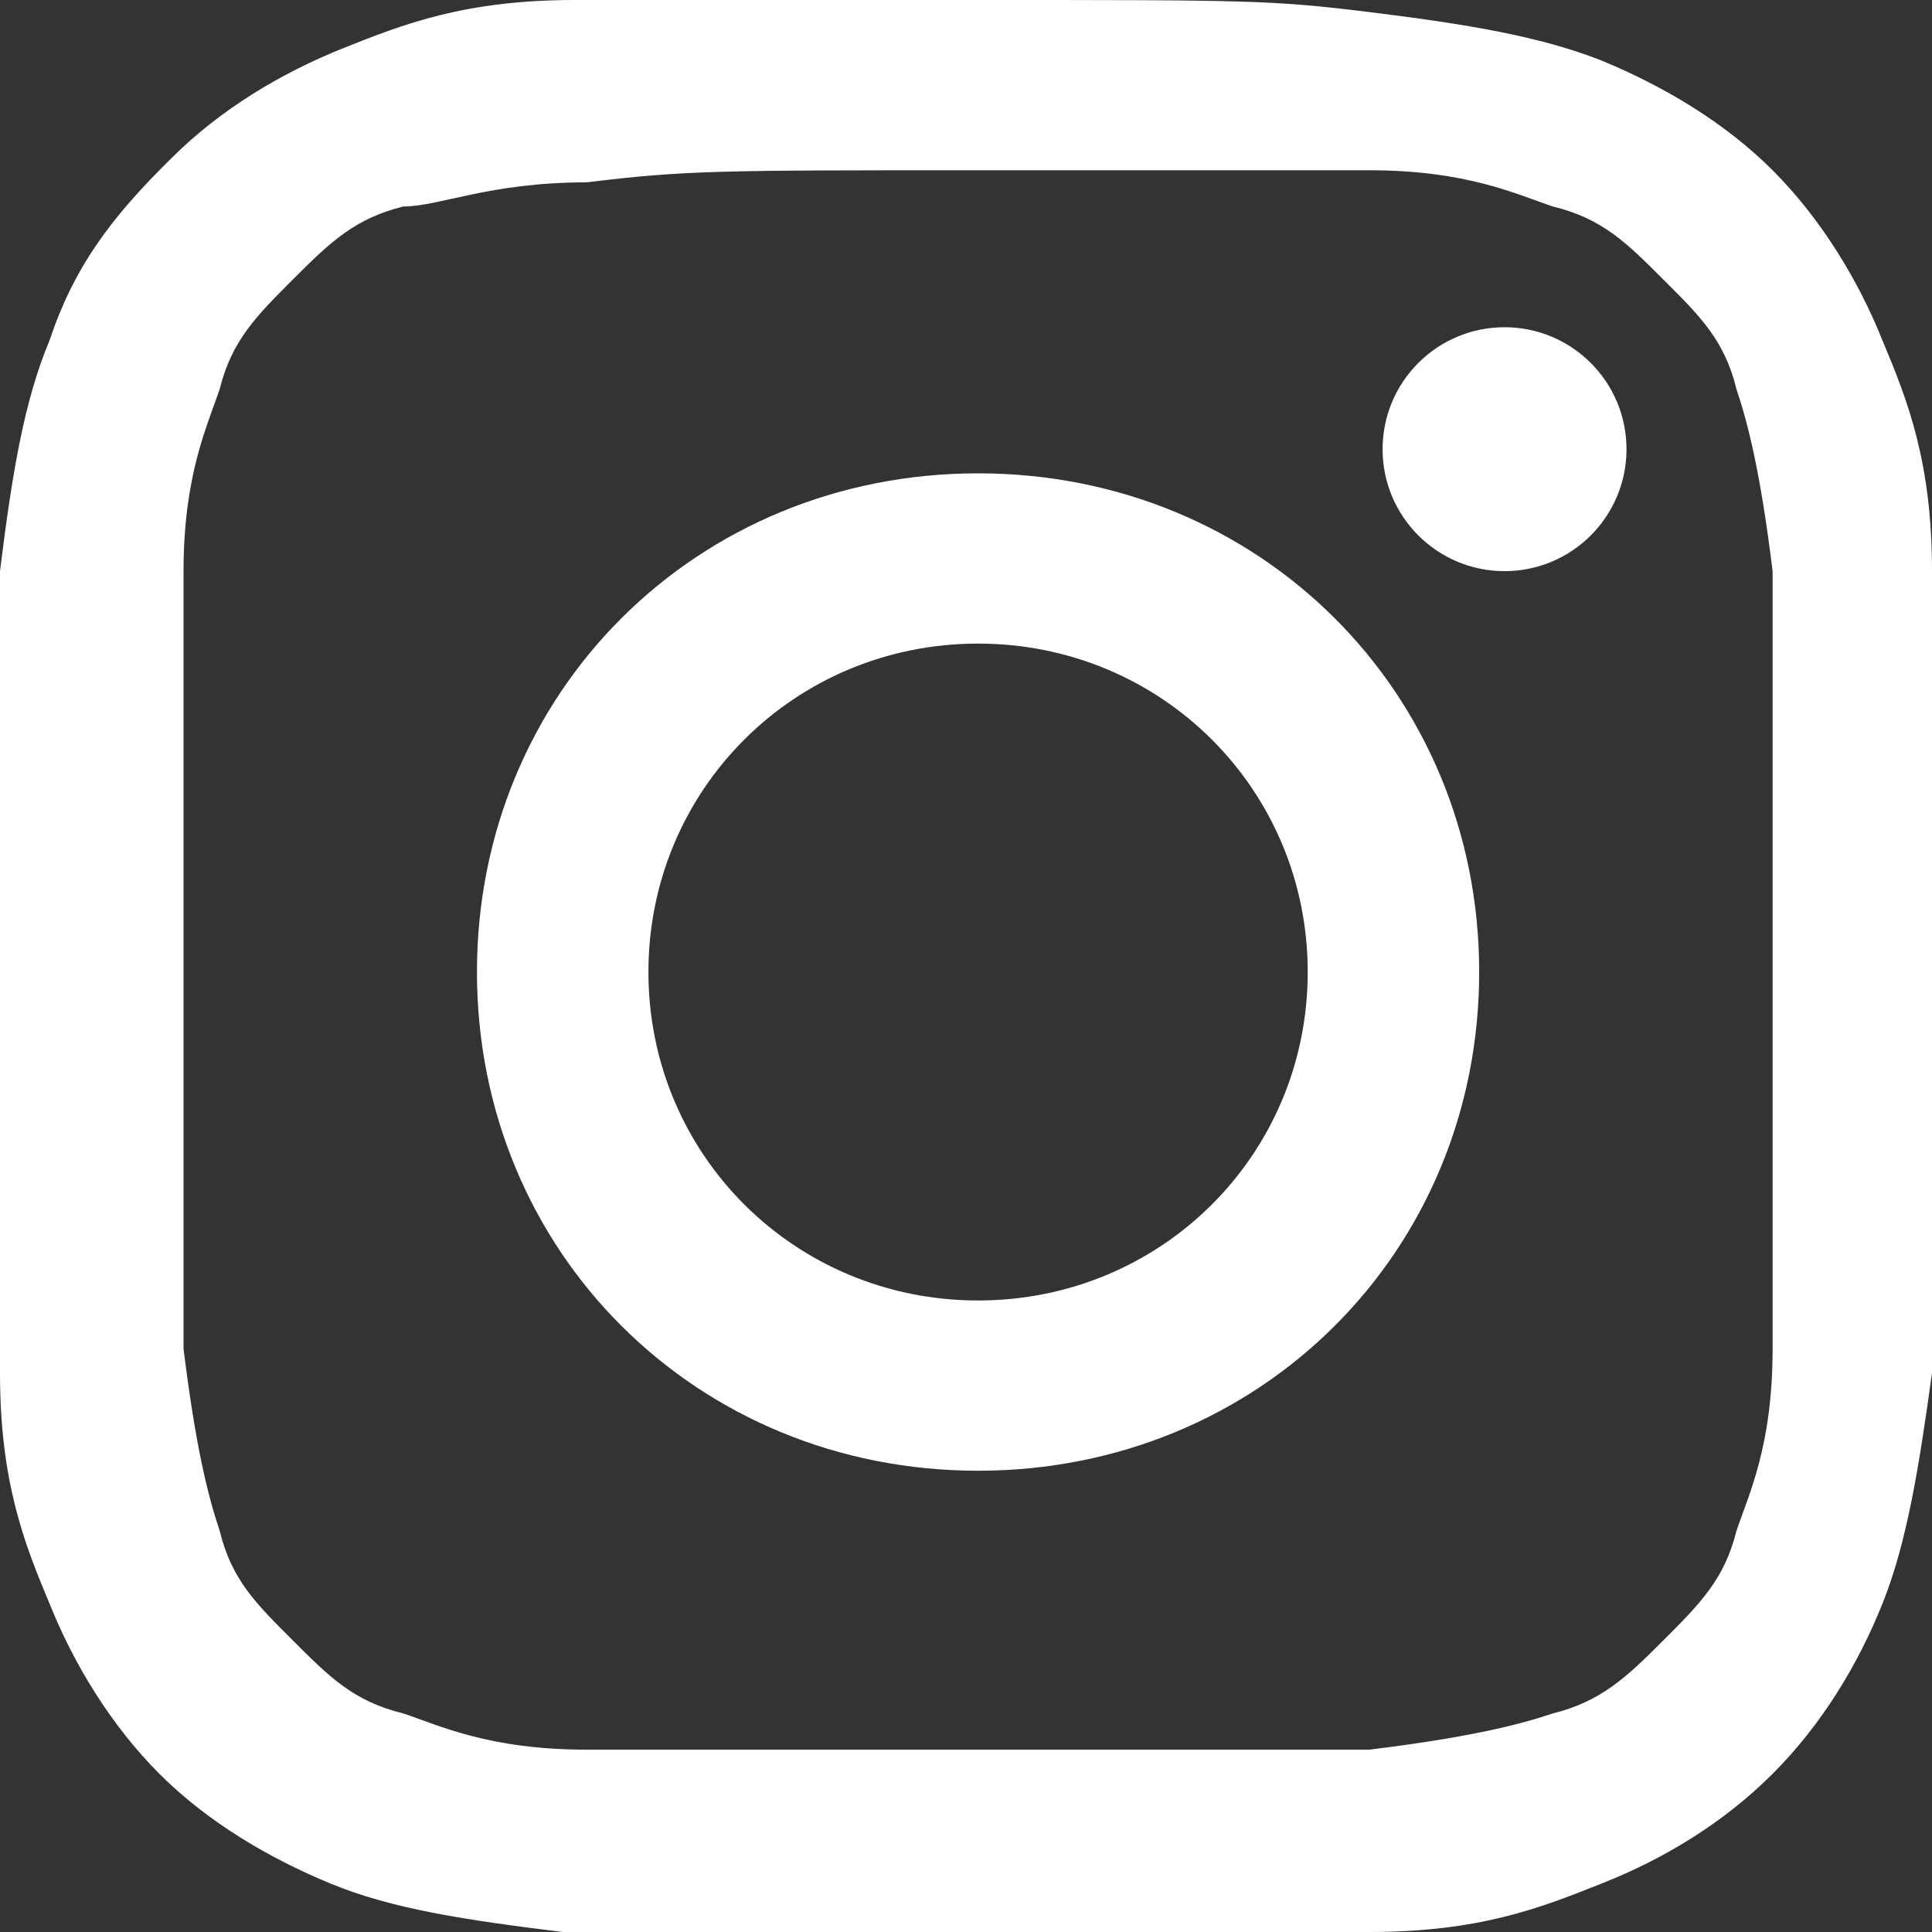 <?xml version="1.0" encoding="utf-8"?>
<!-- Generator: Adobe Illustrator 24.3.0, SVG Export Plug-In . SVG Version: 6.00 Build 0)  -->
<svg version="1.2" baseProfile="tiny" id="Layer_1" xmlns="http://www.w3.org/2000/svg" xmlns:xlink="http://www.w3.org/1999/xlink"
	 x="0px" y="0px" viewBox="0 0 16 16" overflow="visible" xml:space="preserve">
<rect x="0" y="0" width="16" height="16" fill="#333333" stroke="none"/>
<g>
	<path fill="#FFFFFF" d="M8.1,1.41c2.13,0,2.43,0,3.24,0c0.81,0,1.22,0.2,1.52,0.3c0.41,0.1,0.61,0.3,0.91,0.6
		c0.3,0.3,0.51,0.5,0.61,0.91c0.1,0.3,0.2,0.7,0.3,1.51c0,0.81,0,1.11,0,3.22s0,2.42,0,3.22c0,0.81-0.2,1.21-0.3,1.51
		c-0.1,0.4-0.3,0.6-0.61,0.91c-0.3,0.3-0.51,0.5-0.91,0.6c-0.3,0.1-0.71,0.2-1.52,0.3c-0.81,0-1.11,0-3.24,0s-2.43,0-3.24,0
		s-1.22-0.2-1.52-0.3c-0.41-0.1-0.61-0.3-0.91-0.6c-0.3-0.3-0.51-0.5-0.61-0.91c-0.1-0.3-0.2-0.7-0.3-1.51c0-0.81,0-1.11,0-3.22
		s0-2.42,0-3.22s0.2-1.21,0.3-1.51c0.1-0.4,0.3-0.6,0.61-0.91s0.51-0.5,0.91-0.6c0.3,0,0.71-0.2,1.52-0.2
		C5.67,1.41,5.97,1.41,8.1,1.41 M8.1,0C5.87,0,5.67,0,4.76,0S3.34,0.2,2.84,0.4s-1.01,0.5-1.42,0.91c-0.51,0.5-0.81,0.91-1.01,1.51
		C0.2,3.32,0.1,3.92,0,4.73c0,0.91,0,1.11,0,3.32s0,2.42,0,3.32s0.2,1.41,0.41,1.91c0.2,0.5,0.51,1.01,0.91,1.41s0.91,0.7,1.42,0.91
		s1.11,0.3,1.92,0.4c0.91,0,1.11,0,3.34,0s2.43,0,3.34,0c0.91,0,1.42-0.2,1.92-0.4c0.51-0.2,1.01-0.5,1.42-0.91s0.71-0.91,0.91-1.41
		c0.2-0.5,0.3-1.11,0.41-1.91c0-0.91,0-1.11,0-3.32s0-2.42,0-3.32s-0.2-1.41-0.41-1.91c-0.2-0.5-0.51-1.01-0.91-1.41
		s-0.91-0.7-1.42-0.91c-0.51-0.2-1.11-0.3-1.92-0.4C10.53,0,10.33,0,8.1,0L8.1,0z"/>
	<path fill="#FFFFFF" d="M8.1,3.92c-2.33,0-4.15,1.81-4.15,4.13s1.82,4.13,4.15,4.13s4.15-1.81,4.15-4.13S10.43,3.92,8.1,3.92z
		 M8.1,10.77c-1.52,0-2.73-1.21-2.73-2.72S6.58,5.33,8.1,5.33s2.73,1.21,2.73,2.72S9.62,10.77,8.1,10.77z"/>
	<ellipse fill="#FFFFFF" cx="12.46" cy="3.72" rx="1.01" ry="1.01"/>
</g>
</svg>
